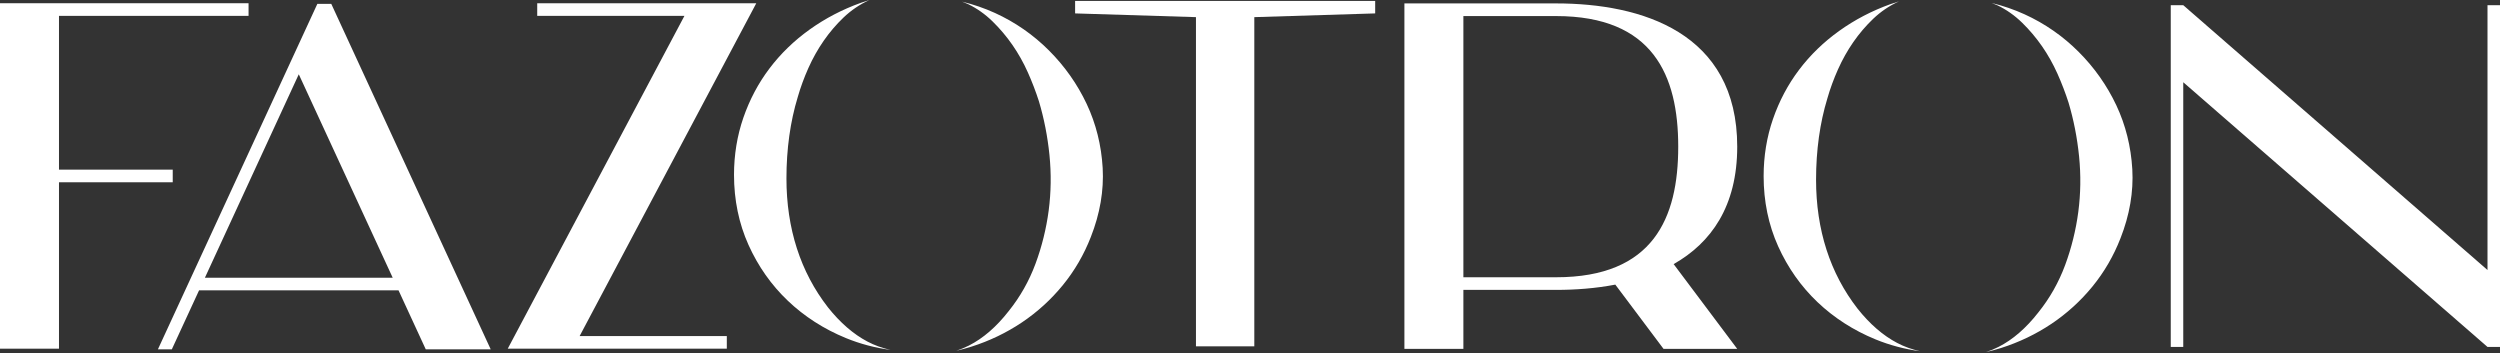 <?xml version="1.0" encoding="UTF-8"?> <svg xmlns="http://www.w3.org/2000/svg" width="1160" height="164" viewBox="0 0 1160 164" fill="none"><rect x="0" y="0" width="1160" height="164" fill="#333333" stroke="none"/> <path d="M402.517 158.498C405.763 160.209 409.319 161.492 413.177 162.356C406.006 161.4 399.07 159.555 392.461 156.846C382.279 152.669 373.238 146.857 365.581 139.577C357.923 132.297 351.776 123.574 347.306 113.644C342.844 103.739 340.579 92.794 340.579 81.119C340.579 71.868 342.038 62.961 344.915 54.625C347.8 46.28 351.868 38.589 357.026 31.778C362.176 24.951 368.449 18.871 375.67 13.704C382.892 8.538 390.876 4.37 399.414 1.317C400.756 0.839 402.106 0.403 403.457 0C403.339 0.05 403.23 0.101 403.113 0.151C398.819 2.13 394.893 4.806 391.438 8.093C388.041 11.339 384.938 14.963 382.212 18.888C379.487 22.821 377.088 27.09 375.083 31.585C373.104 36.022 371.443 40.543 370.16 45.03C366.68 56.428 364.91 69.134 364.91 82.755C364.91 106.02 371.393 126.166 384.175 142.613C389.828 149.734 395.992 155.068 402.517 158.498ZM486.715 23.408C479.435 16.128 471.006 10.274 461.671 6.022C456.781 3.799 451.674 2.046 446.398 0.763C447.346 1.115 448.26 1.493 449.158 1.895C453.276 3.875 457.117 6.584 460.564 9.955C463.936 13.252 467.039 16.917 469.764 20.85C472.49 24.784 474.889 29.053 476.902 33.548C478.881 37.985 480.609 42.489 482.051 46.967C484.425 54.893 486.077 63.288 486.949 71.927C487.822 80.591 487.696 89.263 486.589 97.692C485.473 106.104 483.427 114.407 480.475 122.367C477.506 130.393 473.312 137.79 468.045 144.332C462.376 151.621 456.152 157.005 449.552 160.343C447.715 161.274 445.778 162.079 443.74 162.75C446.105 162.213 448.453 161.576 450.776 160.838C459.121 158.188 466.98 154.414 474.143 149.616C481.28 144.827 487.671 139.015 493.131 132.339C498.582 125.671 502.969 118.14 506.156 109.937C510.391 99.193 512.236 88.416 511.641 77.924C511.029 67.381 508.538 57.401 504.227 48.242C499.899 39.058 494.011 30.705 486.715 23.408Z" fill="white"></path> <path d="M880.26 159.11C883.506 160.821 887.062 162.104 890.92 162.968C883.749 162.012 876.813 160.167 870.204 157.458C860.023 153.281 850.981 147.469 843.324 140.189C835.667 132.909 829.519 124.187 825.049 114.256C820.587 104.351 818.322 93.406 818.322 81.731C818.322 72.481 819.782 63.574 822.658 55.237C825.543 46.892 829.611 39.201 834.769 32.391C839.919 25.564 846.192 19.483 853.414 14.317C860.635 9.15 868.619 4.982 877.157 1.929C878.499 1.451 879.85 1.015 881.2 0.612C881.082 0.663 880.973 0.713 880.856 0.763C876.562 2.743 872.637 5.418 869.181 8.706C865.784 11.951 862.681 15.575 859.955 19.5C857.23 23.433 854.831 27.702 852.827 32.198C850.847 36.635 849.186 41.155 847.903 45.642C844.423 57.04 842.653 69.746 842.653 83.367C842.653 106.633 849.136 126.778 861.918 143.225C867.571 150.346 873.735 155.688 880.26 159.11ZM964.458 24.029C957.178 16.749 948.749 10.895 939.414 6.643C934.524 4.42 929.417 2.667 924.141 1.384C925.089 1.736 926.003 2.114 926.901 2.516C931.019 4.495 934.86 7.204 938.307 10.576C941.679 13.872 944.773 17.537 947.508 21.471C950.233 25.404 952.632 29.673 954.645 34.169C956.624 38.605 958.352 43.109 959.795 47.588C962.168 55.514 963.82 63.909 964.693 72.548C965.565 81.212 965.439 89.884 964.332 98.313C963.217 106.725 961.17 115.028 958.226 122.987C955.257 131.014 951.064 138.411 945.797 144.953C940.127 152.241 933.904 157.626 927.303 160.964C925.467 161.895 923.529 162.7 921.491 163.371C923.856 162.834 926.205 162.197 928.528 161.459C936.873 158.808 944.731 155.034 951.894 150.237C959.031 145.448 965.422 139.636 970.882 132.959C976.334 126.292 980.72 118.76 983.907 110.558C988.143 99.814 989.988 89.037 989.392 78.544C988.78 68.002 986.289 58.021 981.978 48.863C977.642 39.671 971.754 31.317 964.458 24.029Z" fill="white"></path> <path d="M806.074 68.052C806.074 15.063 761.681 1.585 722.019 1.585H651.644V161.878H679.01V134.511H722.011C731.127 134.511 740.487 133.798 749.503 132.062L771.88 161.878H806.074L776.568 122.543C793.879 112.73 806.074 95.813 806.074 68.052ZM679.01 128.649V7.456H722.011C766.965 7.456 778.699 34.932 778.699 68.052C778.699 101.173 767.133 128.649 722.011 128.649H679.01Z" fill="white"></path> <path d="M115.33 7.364V1.501H27.367H0V161.786H27.367V84.575H80.146V78.712H27.367V7.364H115.33Z" fill="white"></path> <path d="M638.083 0.419H498.85V6.223L554.925 7.951V160.712H581.999V7.951L638.083 6.223V0.419Z" fill="white"></path> <path d="M1154.2 2.415V125.285L1013.03 2.415H1007.23V160.981H1013.03V38.161L1154.2 160.981H1160V2.415H1154.2Z" fill="white"></path> <path d="M197.554 162.096H227.689L153.715 1.803H147.249L73.267 162.096H79.725L92.364 134.729H184.923L197.554 162.096ZM95.073 128.867L138.635 34.471L182.214 128.867H95.073Z" fill="white"></path> <path d="M350.92 1.501H249.269V7.364H317.581L235.59 161.794H337.241V155.923H268.953L350.92 1.501Z" fill="white"></path> </svg> 